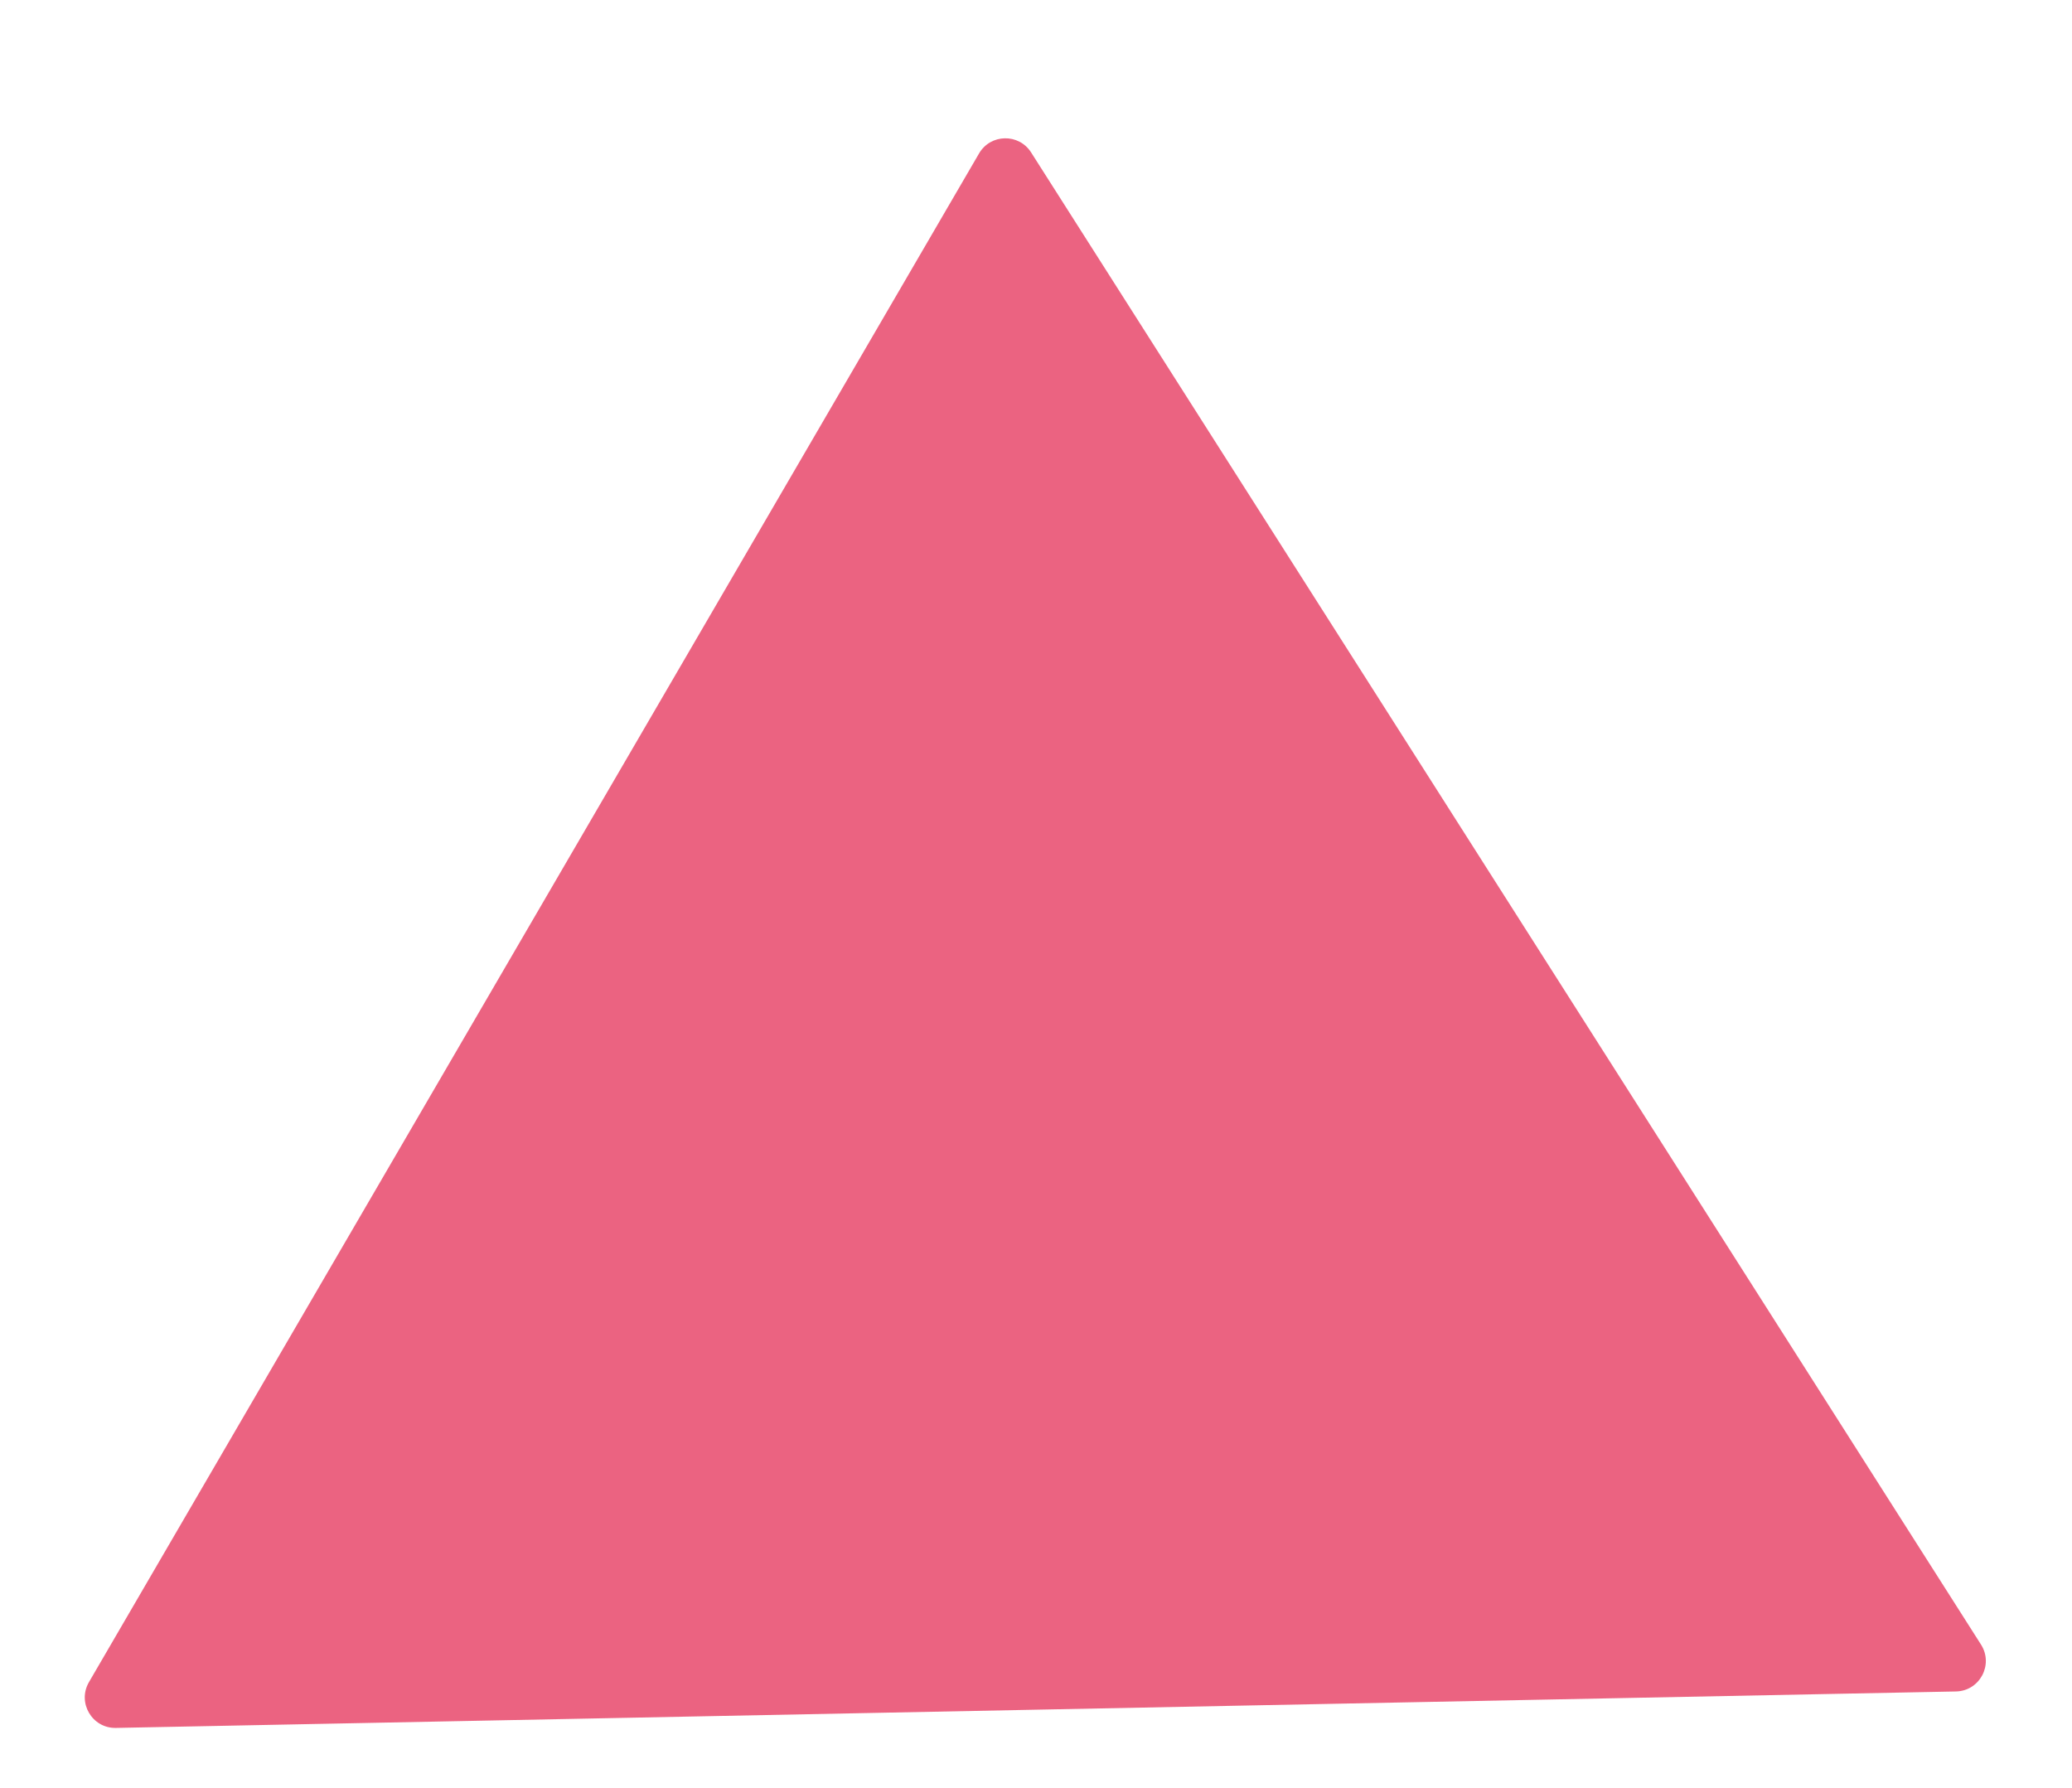 <svg width="204" height="176" viewBox="0 0 204 176" fill="none" xmlns="http://www.w3.org/2000/svg">
<path d="M96.394 15.104C97.525 13.163 100.31 13.107 101.517 15.003L195.044 161.897C196.301 163.872 194.913 166.462 192.573 166.508L11.411 170.097C9.07 170.144 7.581 167.611 8.759 165.588L96.394 15.104Z" fill="#EB6381"/>
</svg>
